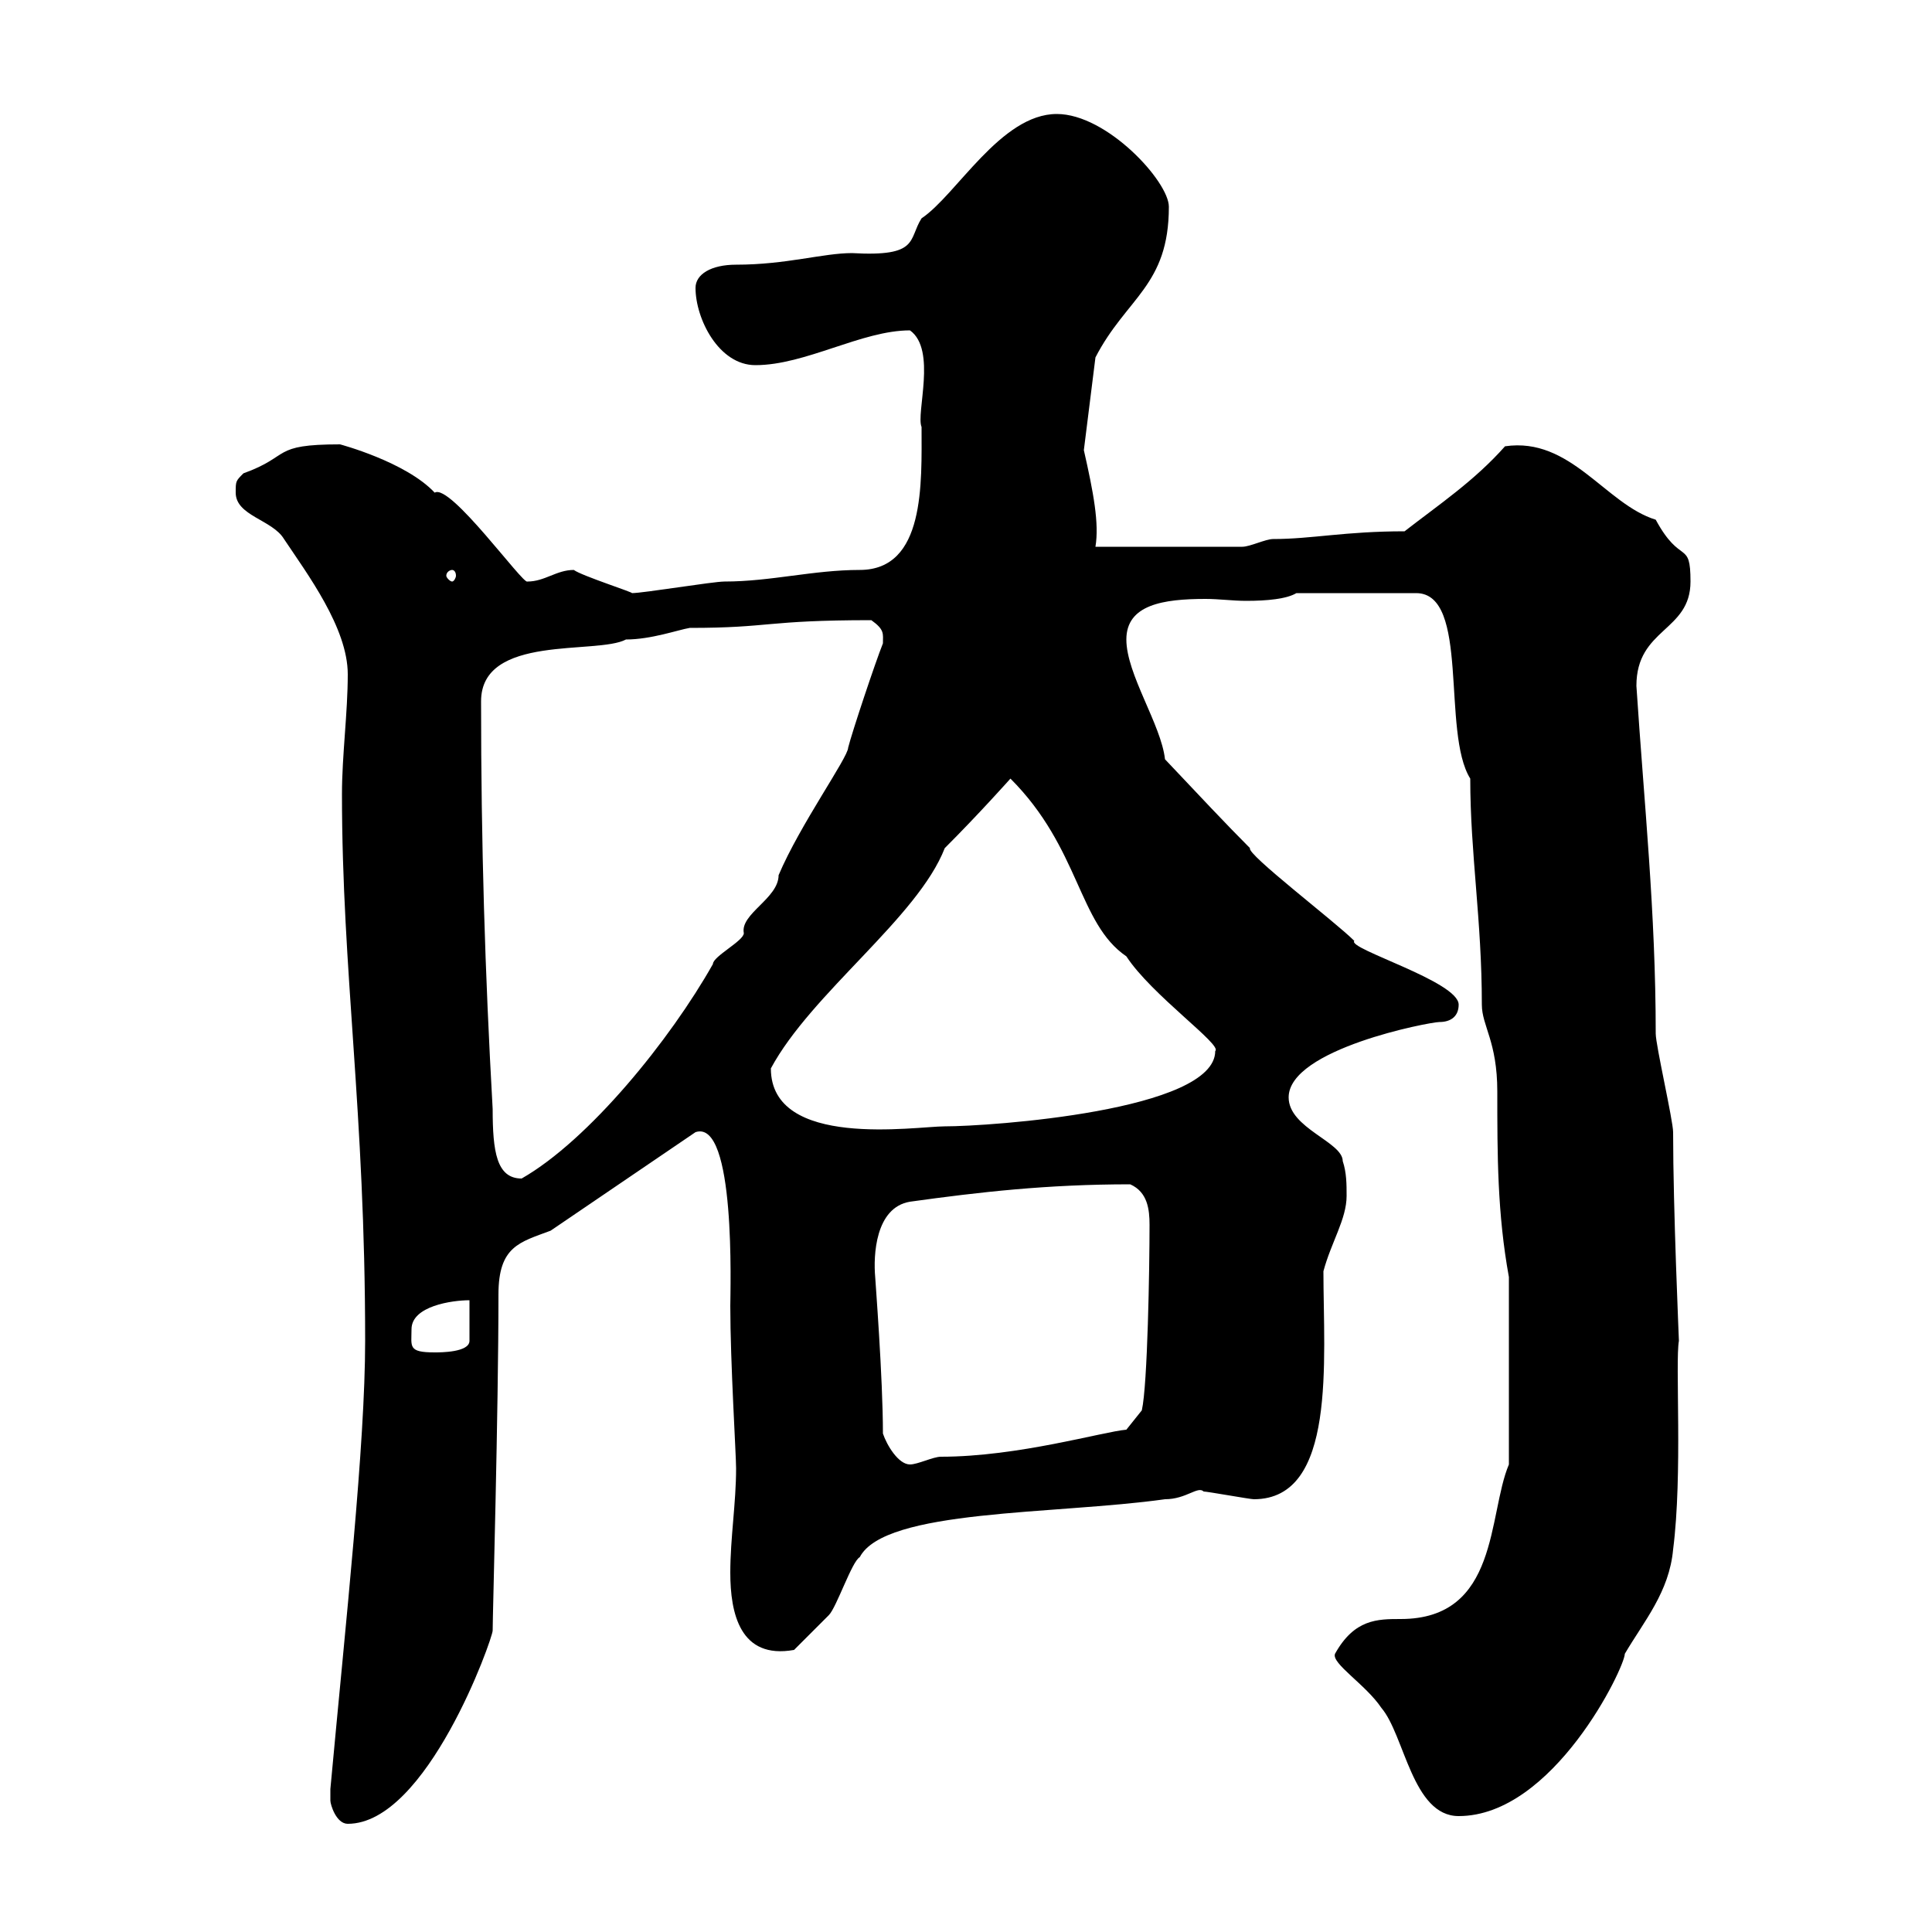 <svg xmlns="http://www.w3.org/2000/svg" xmlns:xlink="http://www.w3.org/1999/xlink" width="300" height="300"><path d="M51.30 279.60C51.30 280.20 52.20 283.20 54 283.20C66.30 283.20 76.50 254.40 76.50 253.20C76.50 250.80 77.40 219.30 77.40 201C77.40 193.50 80.70 192.90 85.50 191.10L108 175.80C114.30 173.70 113.40 200.40 113.40 202.80C113.40 211.50 114.30 225.90 114.30 228C114.30 233.40 113.40 238.80 113.40 244.20C113.40 250.50 114.90 257.70 123.30 256.20C124.50 255 128.10 251.40 128.70 250.80C129.90 249.60 132.30 242.40 133.50 241.80C137.40 234.30 163.80 235.20 180.90 232.80C184.20 232.80 186 230.70 186.90 231.60C187.50 231.60 194.10 232.80 194.70 232.80C207.60 232.80 205.50 211.20 205.50 197.40C206.70 192.90 209.10 189.30 209.10 185.70C209.10 183.90 209.10 182.10 208.50 180.30C208.50 177.30 200.10 175.20 200.10 170.40C200.10 162.90 222 158.70 223.50 158.70C225.30 158.70 226.50 157.80 226.50 156C226.50 152.40 209.10 147.30 210.30 146.10C207.30 143.10 193.50 132.60 194.10 131.70C190.50 128.10 186 123.30 180.90 117.90C180.30 112.50 174.90 104.70 174.90 99.30C174.90 93.90 180.60 93 187.20 93C189.30 93 191.40 93.30 193.50 93.30C196.80 93.30 199.80 93 201.30 92.10L219.90 92.10C228.30 92.10 223.80 113.70 228.30 120.90C228.30 132.60 230.10 142.80 230.10 156C230.10 159.30 232.50 161.70 232.50 169.50C232.50 179.40 232.50 188.40 234.30 198.30L234.30 227.40C231 235.20 232.80 251.40 217.50 251.40C213.90 251.40 210.30 251.40 207.30 256.80C206.70 258.30 212.10 261.60 214.50 265.20C218.10 269.40 219.30 282 226.50 282C241.20 282 252.30 258.90 252.30 256.80C255.30 251.70 259.20 247.20 259.80 240.60C261.30 228.90 260.10 211.50 260.70 208.20C260.70 207.90 259.80 187.80 259.80 175.80C259.80 174 257.10 162.30 257.10 160.50C257.10 141.60 255.30 124.80 254.10 106.50C254.10 97.50 262.50 98.10 262.50 90.30C262.50 83.70 261 87.90 257.10 80.70C249.30 78.30 243.90 67.80 233.70 69.30C228.90 74.70 223.50 78.30 218.10 82.50C208.80 82.50 203.70 83.70 197.70 83.70C196.50 83.70 194.10 84.90 192.90 84.90L170.10 84.90C170.70 81.30 169.80 76.50 168.30 69.90L170.10 55.50C174.90 46.20 181.50 44.40 181.50 32.10C181.50 28.20 171.90 17.70 164.10 17.70C155.40 17.70 148.50 30.30 143.10 33.90C141 37.20 142.80 39.90 132.30 39.30C127.80 39.30 122.10 41.10 114.30 41.10C110.40 41.10 108 42.60 108 44.70C108 49.50 111.60 56.70 117.30 56.70C125.10 56.70 133.80 51.30 141.30 51.30C145.50 54.30 142.20 64.20 143.10 66.30C143.10 75 143.70 88.50 133.50 88.50C126.30 88.50 119.70 90.30 112.50 90.30C110.70 90.30 99.90 92.10 98.10 92.10C98.70 92.10 90.30 89.40 89.10 88.50C86.40 88.50 84.60 90.30 81.90 90.30C81.30 90.90 69.90 75 67.50 76.50C63 71.70 52.80 69 52.80 69C42 69 45.30 70.80 37.80 73.50C36.60 74.70 36.60 74.70 36.60 76.50C36.60 80.10 42.30 80.70 44.10 83.70C47.70 89.10 54 97.50 54 104.70C54 110.70 53.10 117.30 53.10 123.30C53.10 150.90 56.70 172.50 56.70 208.20C56.70 224.40 53.70 251.70 51.30 277.80C51.30 277.80 51.30 278.40 51.30 279.60ZM137.10 222.60C137.10 213.90 135.90 198.60 135.90 198.30C135.60 195 135.90 187.50 141.30 186.60C152.10 185.10 162.60 183.90 175.50 183.90C178.20 185.10 178.50 187.80 178.50 190.20C178.50 196.80 178.20 215.10 177.30 219L174.90 222C171.30 222.30 158.10 226.20 146.10 226.20C144.90 226.20 142.50 227.40 141.30 227.40C139.50 227.40 137.70 224.40 137.10 222.60ZM63.90 206.40C63.90 202.80 70.20 201.90 72.90 201.90L72.90 208.20C72.90 210 68.40 210 67.50 210C63.30 210 63.90 209.10 63.90 206.40ZM74.70 108.90C74.70 98.40 92.70 101.70 97.20 99.30C101.10 99.30 105.30 97.80 107.10 97.50C119.70 97.50 118.80 96.30 135.30 96.30C137.40 97.80 137.10 98.40 137.10 99.90C135.90 102.90 132.30 113.70 131.70 116.10C131.70 117.60 124.20 128.10 120.90 135.90C120.90 139.50 114.90 141.90 115.50 144.90C115.50 146.10 110.70 148.50 110.70 149.70C104.10 161.40 91.50 177 81 183C77.10 183 76.50 178.80 76.50 172.20C75.30 150.90 74.70 131.10 74.70 108.90ZM119.70 165.90C126 154.20 142.50 142.50 146.70 131.70C152.10 126.30 156.90 120.90 156.90 120.90C167.70 131.70 167.40 143.40 174.90 148.50C178.80 154.50 189.90 162.30 188.70 163.20C188.70 172.50 153.60 174.90 146.70 174.90C142.20 174.90 119.70 178.50 119.70 165.90ZM70.20 88.50C70.50 88.50 70.80 88.80 70.80 89.40C70.80 89.70 70.50 90.30 70.20 90.30C69.90 90.30 69.30 89.70 69.30 89.40C69.30 88.80 69.90 88.50 70.20 88.50Z"/></svg>